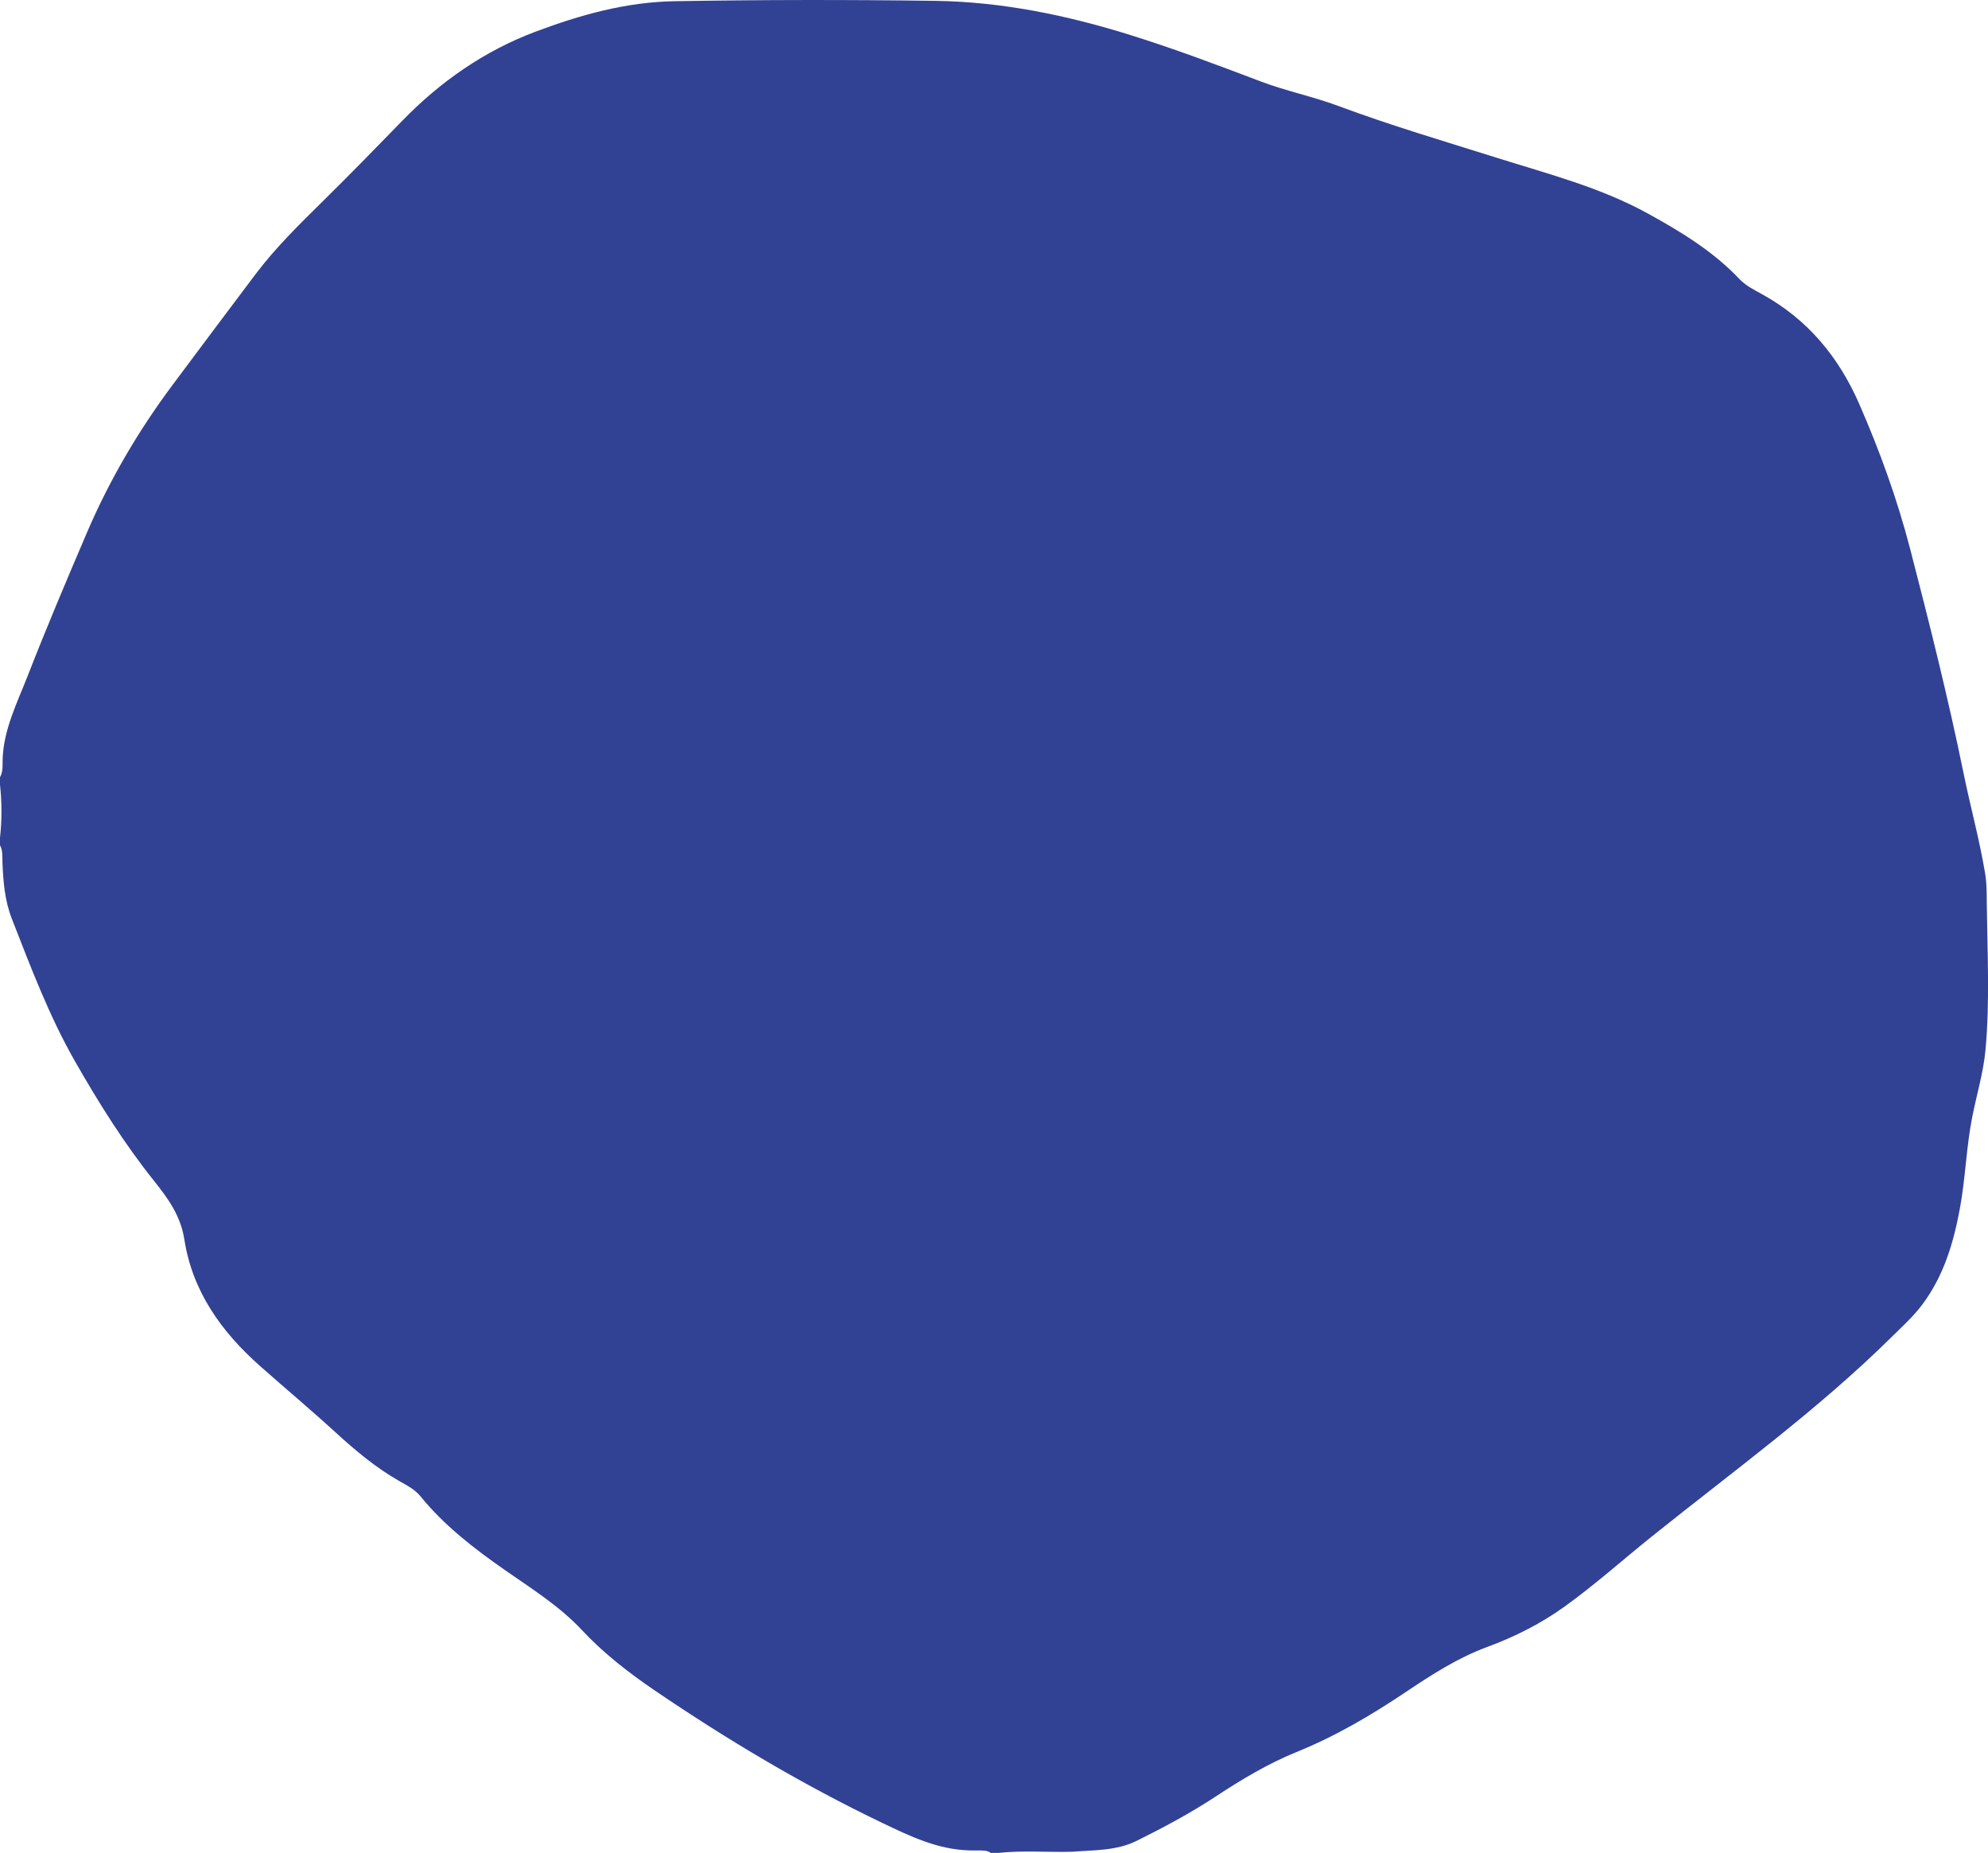<?xml version="1.0" encoding="UTF-8"?><svg xmlns="http://www.w3.org/2000/svg" viewBox="0 0 817.58 761.94"><defs><style>.d{fill:#314294;}</style></defs><g id="a"/><g id="b"><g id="c"><path class="d" d="M410.4,761.94h-3c-.53-.5-1.24-.61-1.9-.85-2.37-.31-4.75-.05-7.12-.18-12.83-.41-24.13-5.83-35.34-11.2-32.73-15.68-63.83-34.2-93.81-54.59-10.72-7.29-20.98-15.25-29.86-24.75-9.3-9.95-20.75-17.08-31.76-24.76-12.72-8.88-24.9-18.26-34.76-30.38-2.21-2.72-5.43-4.39-8.46-6.1-9.76-5.52-18.27-12.68-26.48-20.19-10.16-9.3-20.74-18.13-31.04-27.27-15.84-14.04-27.74-30.66-31.05-51.96-1.53-9.82-6.73-16.92-12.55-24.21-12.25-15.35-22.65-31.94-32.38-48.98-10.68-18.7-18.22-38.74-26.02-58.7-2.96-7.57-3.57-15.47-3.87-23.44-.09-2.3,.18-4.65-1.01-6.79v-3c.81-7.32,.81-14.64,0-21.97v-3c1.39-2.45,.99-5.18,1.1-7.79,.52-12.12,5.94-22.75,10.21-33.7,7.73-19.82,16.02-39.41,24.39-58.97,9.34-21.81,21.26-42.12,35.45-61.1,11.34-15.17,22.66-30.36,34.07-45.46,8.08-10.69,17.71-20.15,27.32-29.62,11.12-10.95,22.05-22.14,32.94-33.35,15.63-16.1,33.79-28.73,54.71-36.59C238.49,6.18,257.29,.84,277.31,.5c35.77-.61,71.54-.65,107.29-.15,27.35,.38,54.1,5.88,80.22,14.04,18.1,5.65,35.84,12.33,53.57,19.07,10.42,3.96,21.42,6.17,31.86,10.06,21.52,8.02,43.51,14.5,65.4,21.39,21.03,6.62,42.57,12.16,62.12,22.93,13.58,7.48,26.78,15.51,37.56,26.87,2.72,2.87,6.17,4.53,9.48,6.36,18.65,10.32,31.38,25.72,39.84,45.09,8.46,19.38,15.62,39.15,20.94,59.67,7.92,30.56,15.6,61.14,21.93,92.09,2.82,13.81,6.59,27.44,8.9,41.39,.69,4.14,.61,8.32,.66,12.41,.23,19.95,1.28,39.95-.51,59.83-.84,9.35-3.66,18.56-5.49,27.85-2.45,12.39-2.75,25.07-5.05,37.49-2.63,14.21-6.64,27.76-15.46,39.55-3.72,4.98-8.3,9.07-12.66,13.39-30.59,30.19-65.38,55.34-98.78,82.15-11.91,9.56-23.28,19.77-35.72,28.7-9.82,7.05-20.5,12.42-31.74,16.56-12.17,4.49-22.86,11.4-33.51,18.54-14.23,9.54-28.86,18.17-44.9,24.66-11.61,4.7-22.6,11.27-33.15,18.22-10.45,6.89-21.42,12.75-32.6,18.3-8.36,4.15-17.39,3.77-26.29,4.5-10.27,.3-20.56-.62-30.81,.5Z"/></g></g></svg>